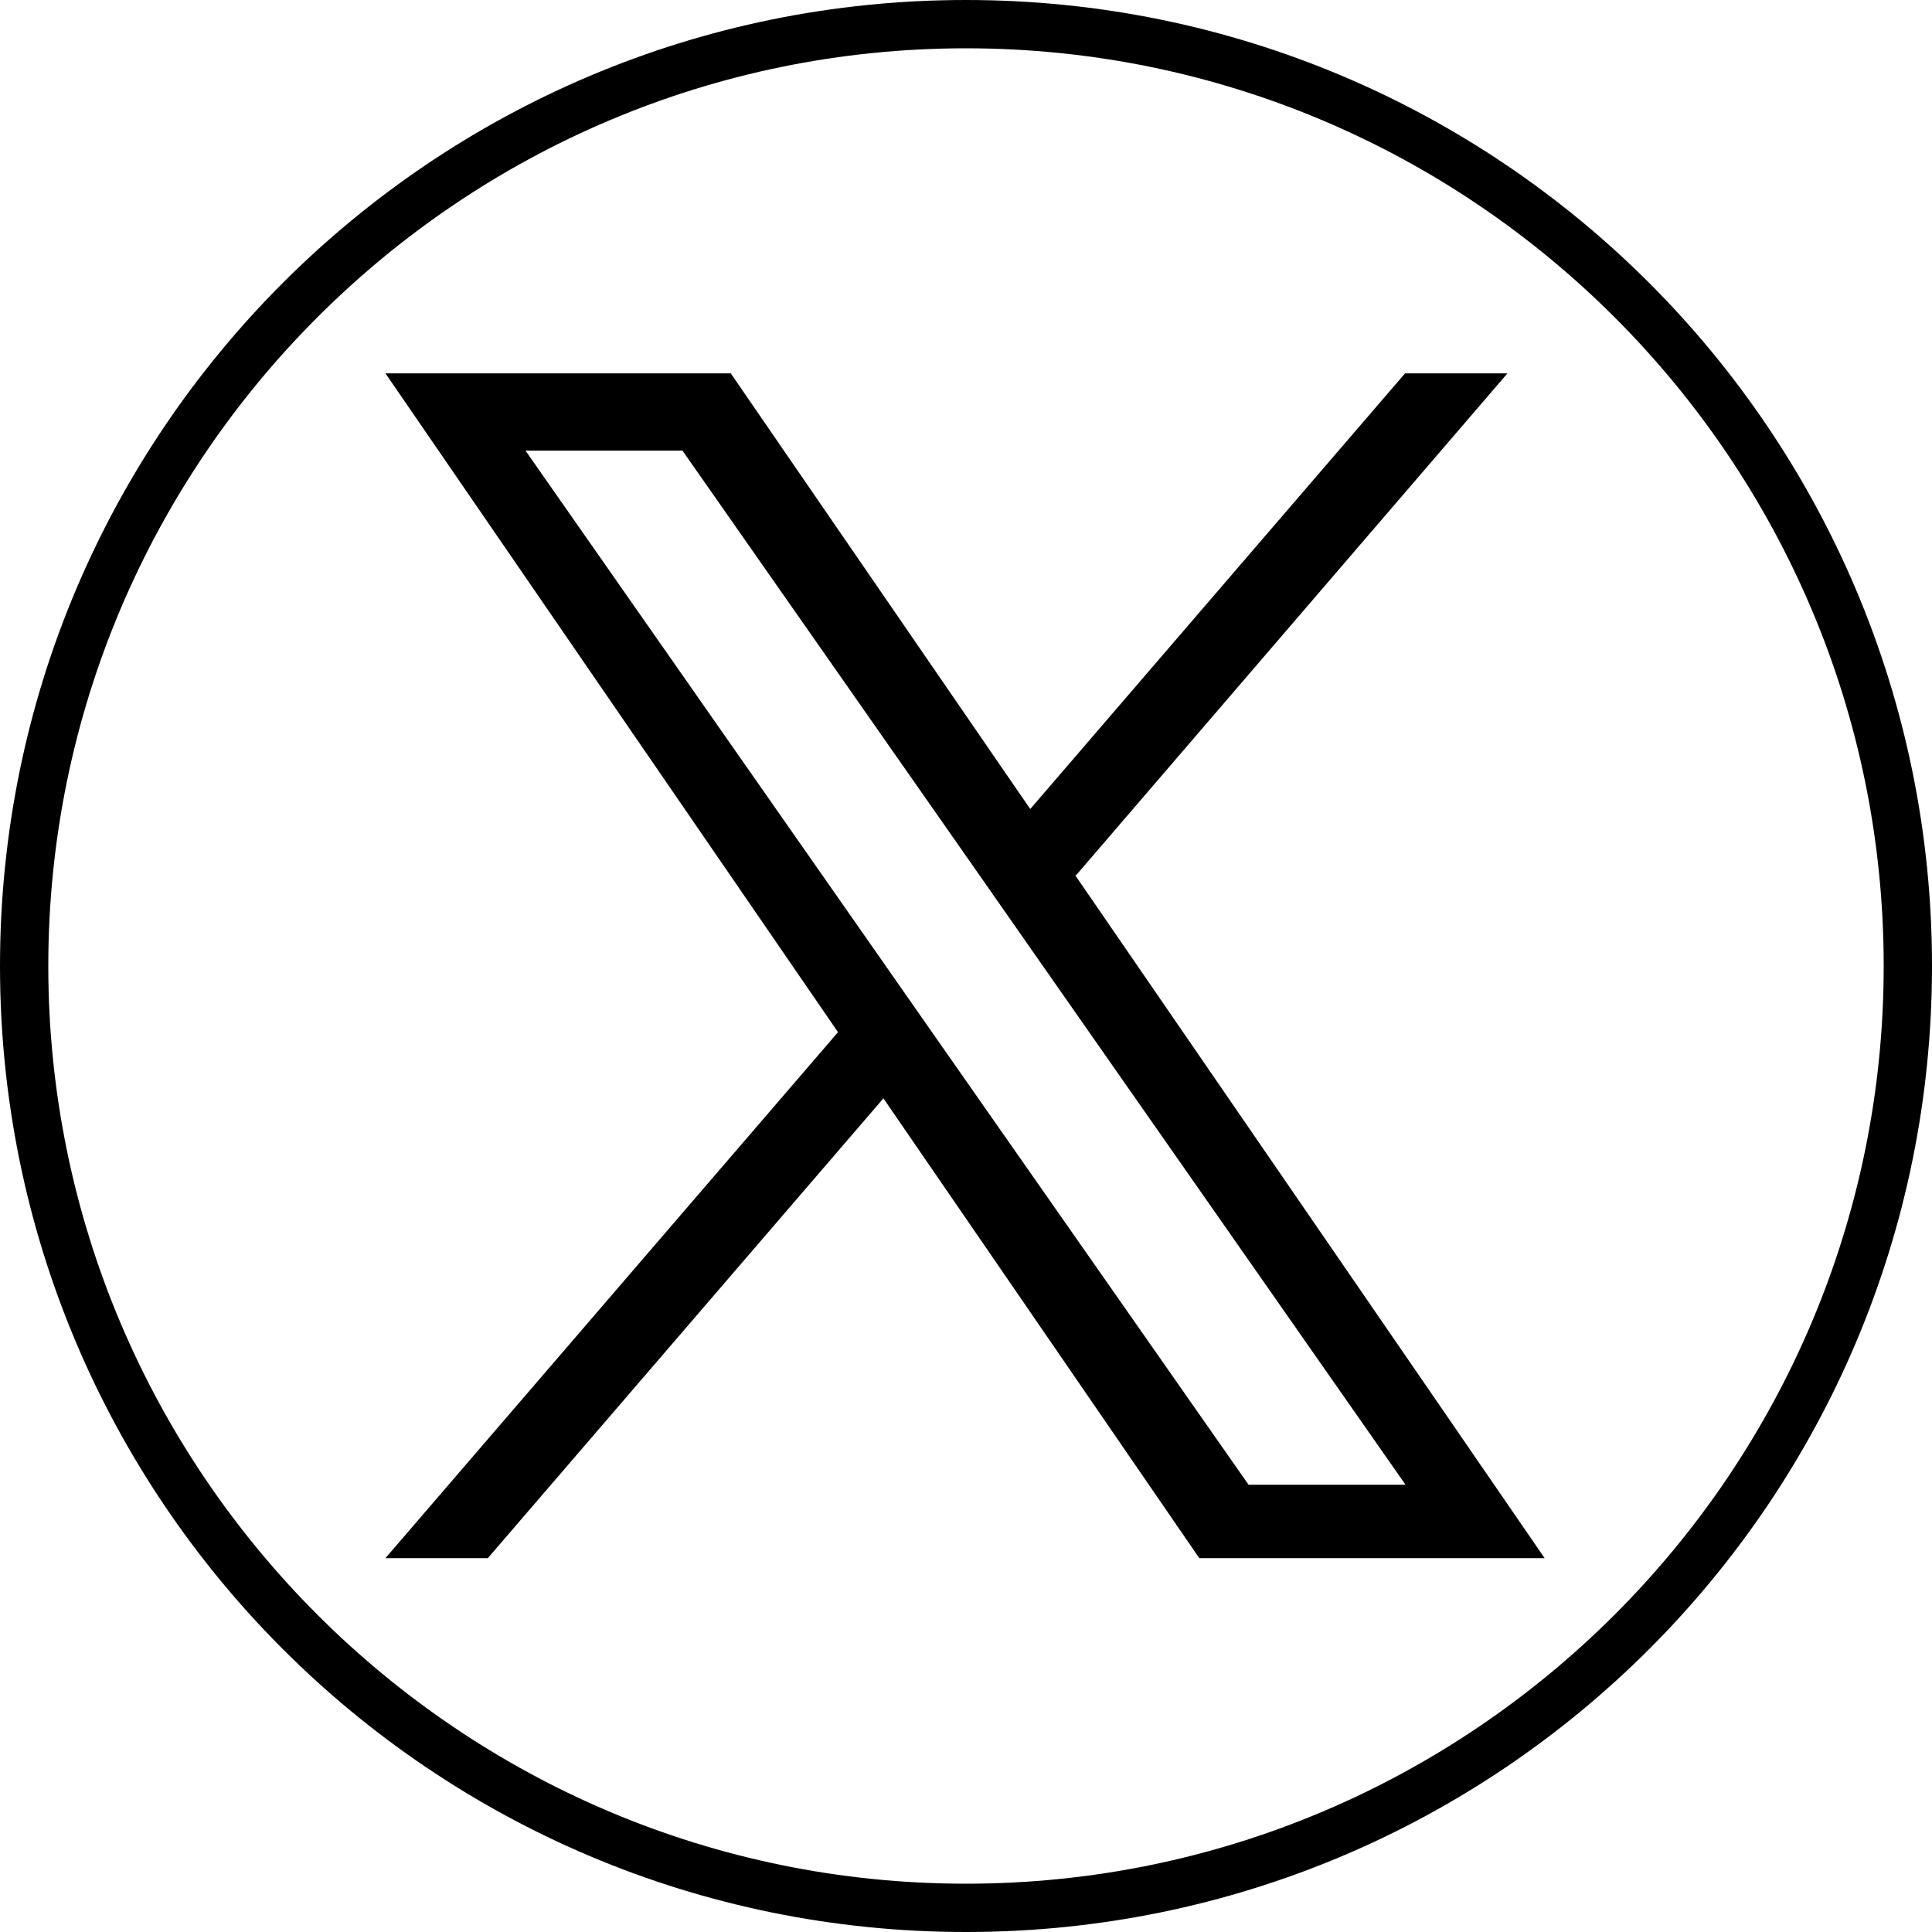 <?xml version="1.0" encoding="UTF-8"?>
<svg id="_レイヤー_2" data-name="レイヤー 2" xmlns="http://www.w3.org/2000/svg" width="40" height="40" viewBox="0 0 40 40">
  <defs>
    <style>
      .cls-1 {
        fill: #000;
      }
    </style>
  </defs>
  <g id="_レイヤー_1-2" data-name="レイヤー 1">
    <g>
      <path class="cls-1" d="M22.28,18.12l8.93-10.39h-2.12l-7.76,9.02-6.2-9.02h-7.15l9.37,13.64-9.37,10.89h2.12l8.19-9.52,6.54,9.52h7.15l-9.72-14.14h0ZM19.38,21.49l-.95-1.36-7.55-10.8h3.25l6.1,8.72.95,1.36,7.92,11.33h-3.25l-6.47-9.25h0Z"/>
      <path class="cls-1" d="M20,1c10.48,0,19,8.52,19,19s-8.52,19-19,19S1,30.48,1,20,9.52,1,20,1M20,0C8.95,0,0,8.95,0,20s8.95,20,20,20,20-8.95,20-20S31.05,0,20,0h0Z"/>
    </g>
  </g>
</svg>